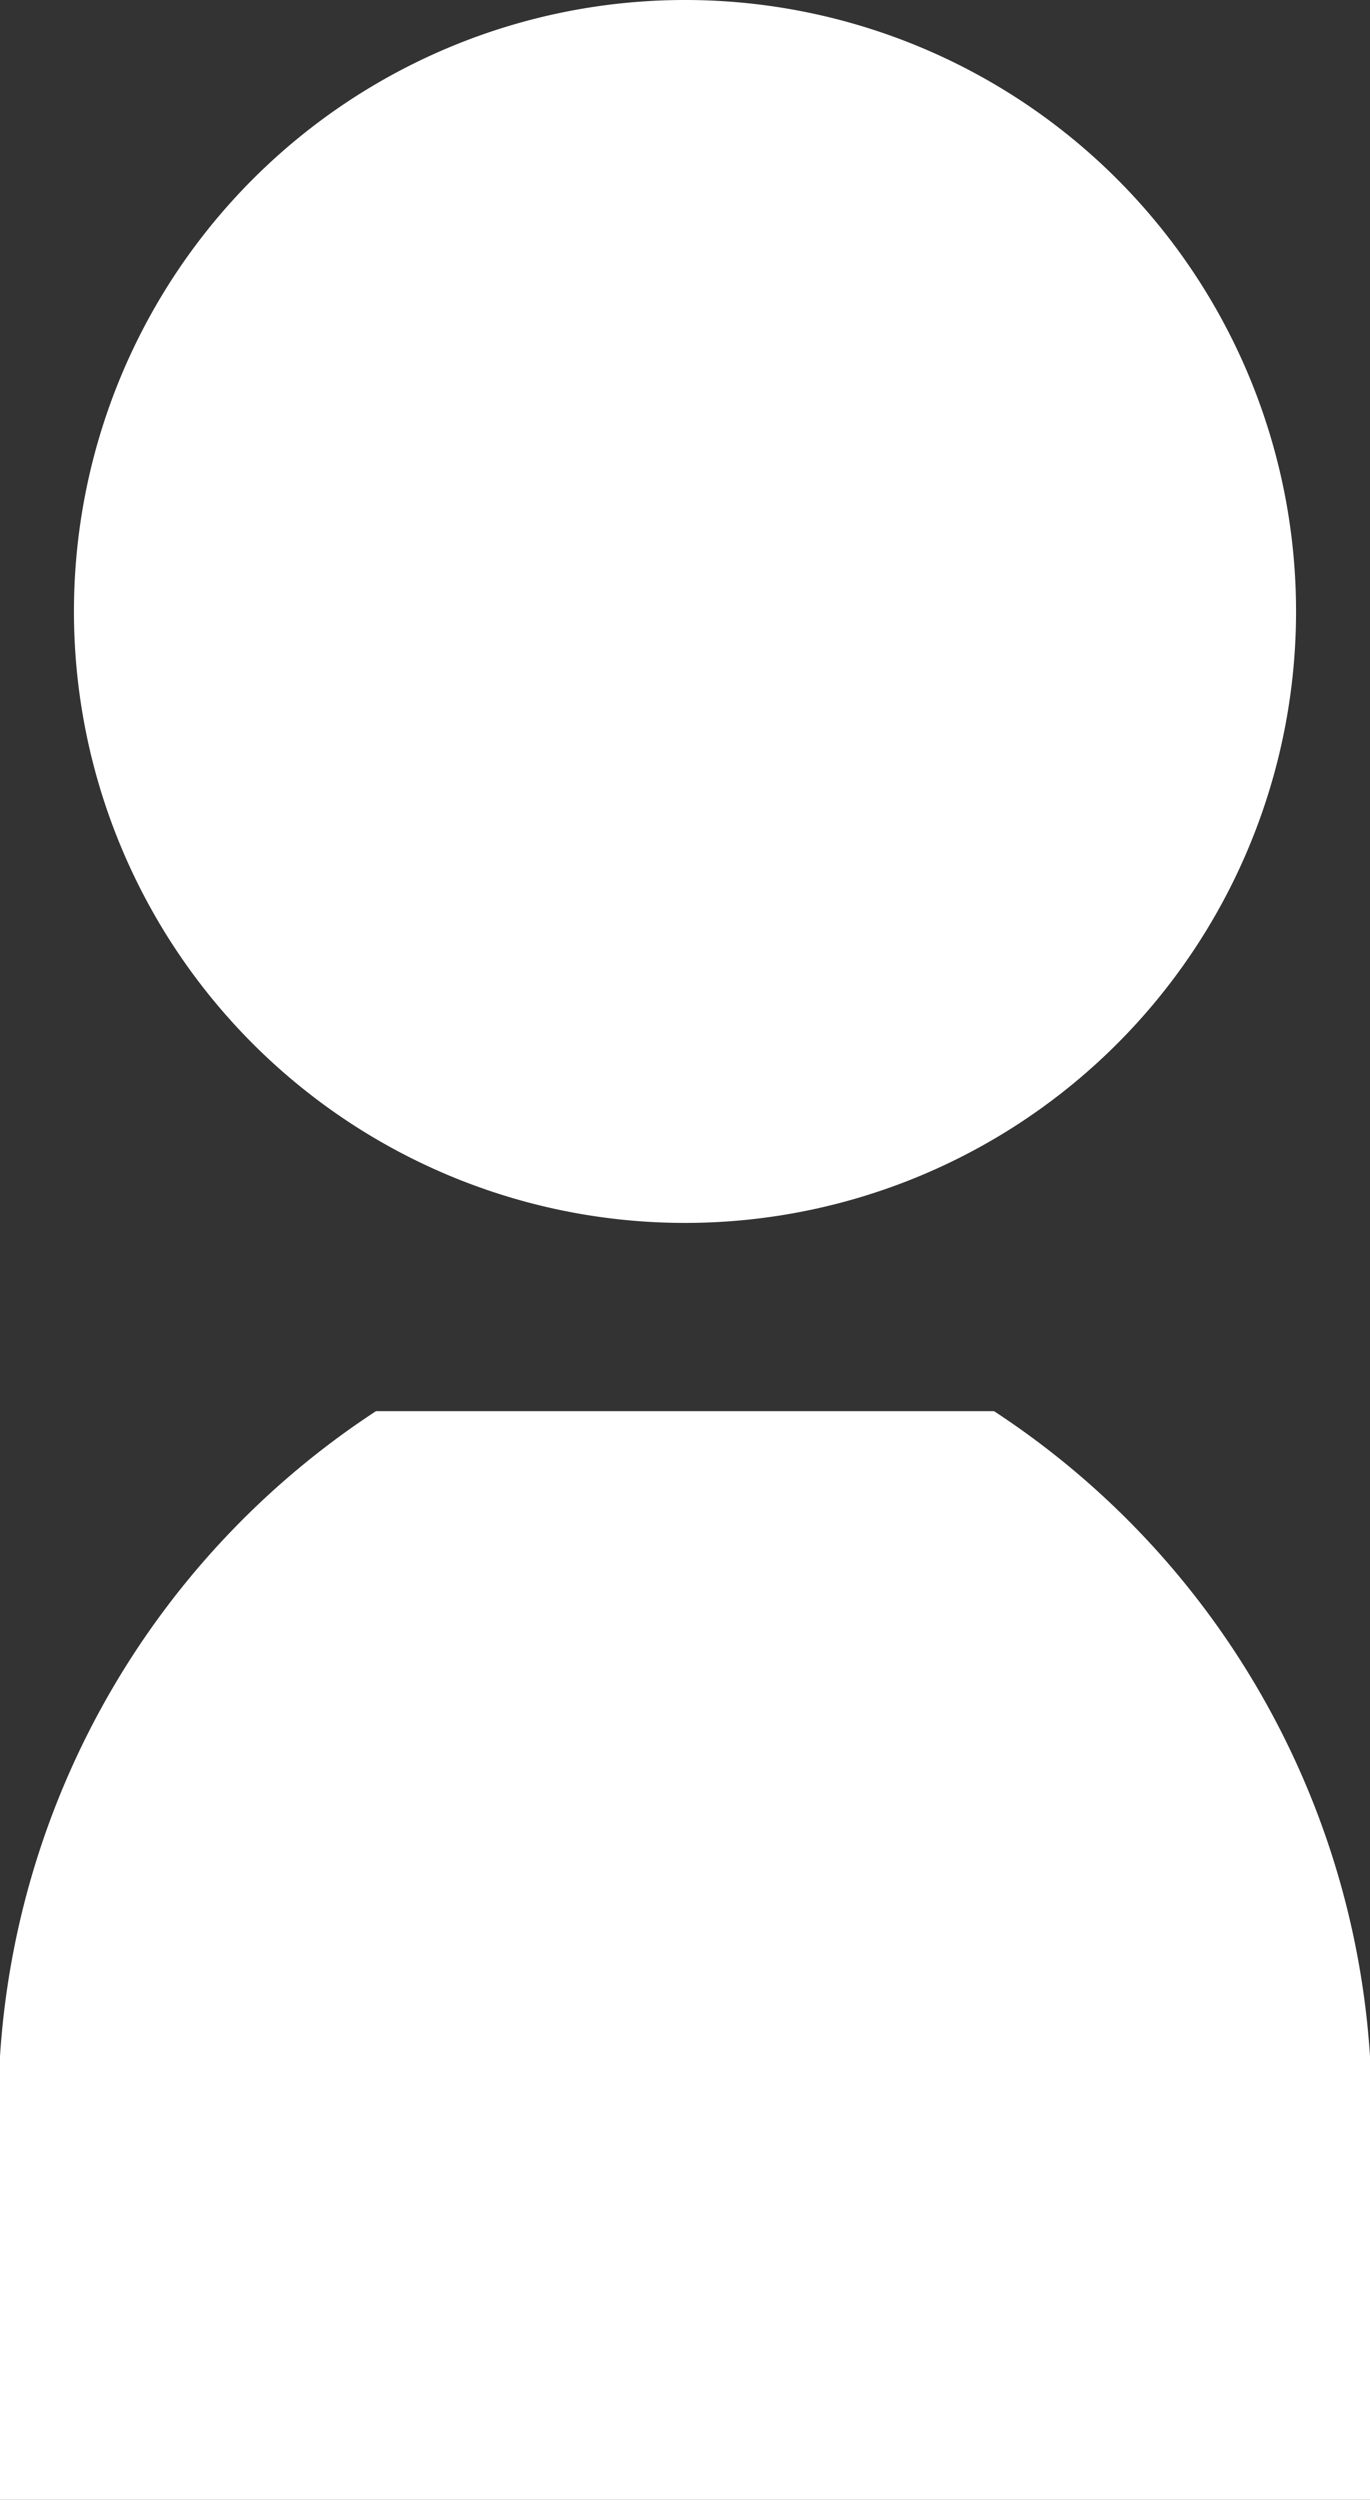 <svg xmlns="http://www.w3.org/2000/svg" xmlns:xlink="http://www.w3.org/1999/xlink" width="5.484" height="10" viewBox="0 0 5.484 10">
  <rect x="0" y="0" width="5.484" height="10" fill="#333333" stroke="none"/>
  <defs>
    <clipPath id="clip-path">
      <rect id="Rectangle_52" data-name="Rectangle 52" width="5.484" height="10" fill="#fff"/>
    </clipPath>
  </defs>
  <g id="Group_51" data-name="Group 51" clip-path="url(#clip-path)">
    <path id="Path_36" data-name="Path 36" d="M17.59,4.892a2.446,2.446,0,1,0-2.446-2.446A2.446,2.446,0,0,0,17.59,4.892" transform="translate(-14.848)" fill="#fff"/>
    <path id="Path_37" data-name="Path 37" d="M3.978,289.033H1.505A3.34,3.34,0,0,0,0,291.614v1.774H5.484v-1.774a3.34,3.34,0,0,0-1.505-2.581" transform="translate(0 -283.388)" fill="#fff"/>
  </g>
</svg>
